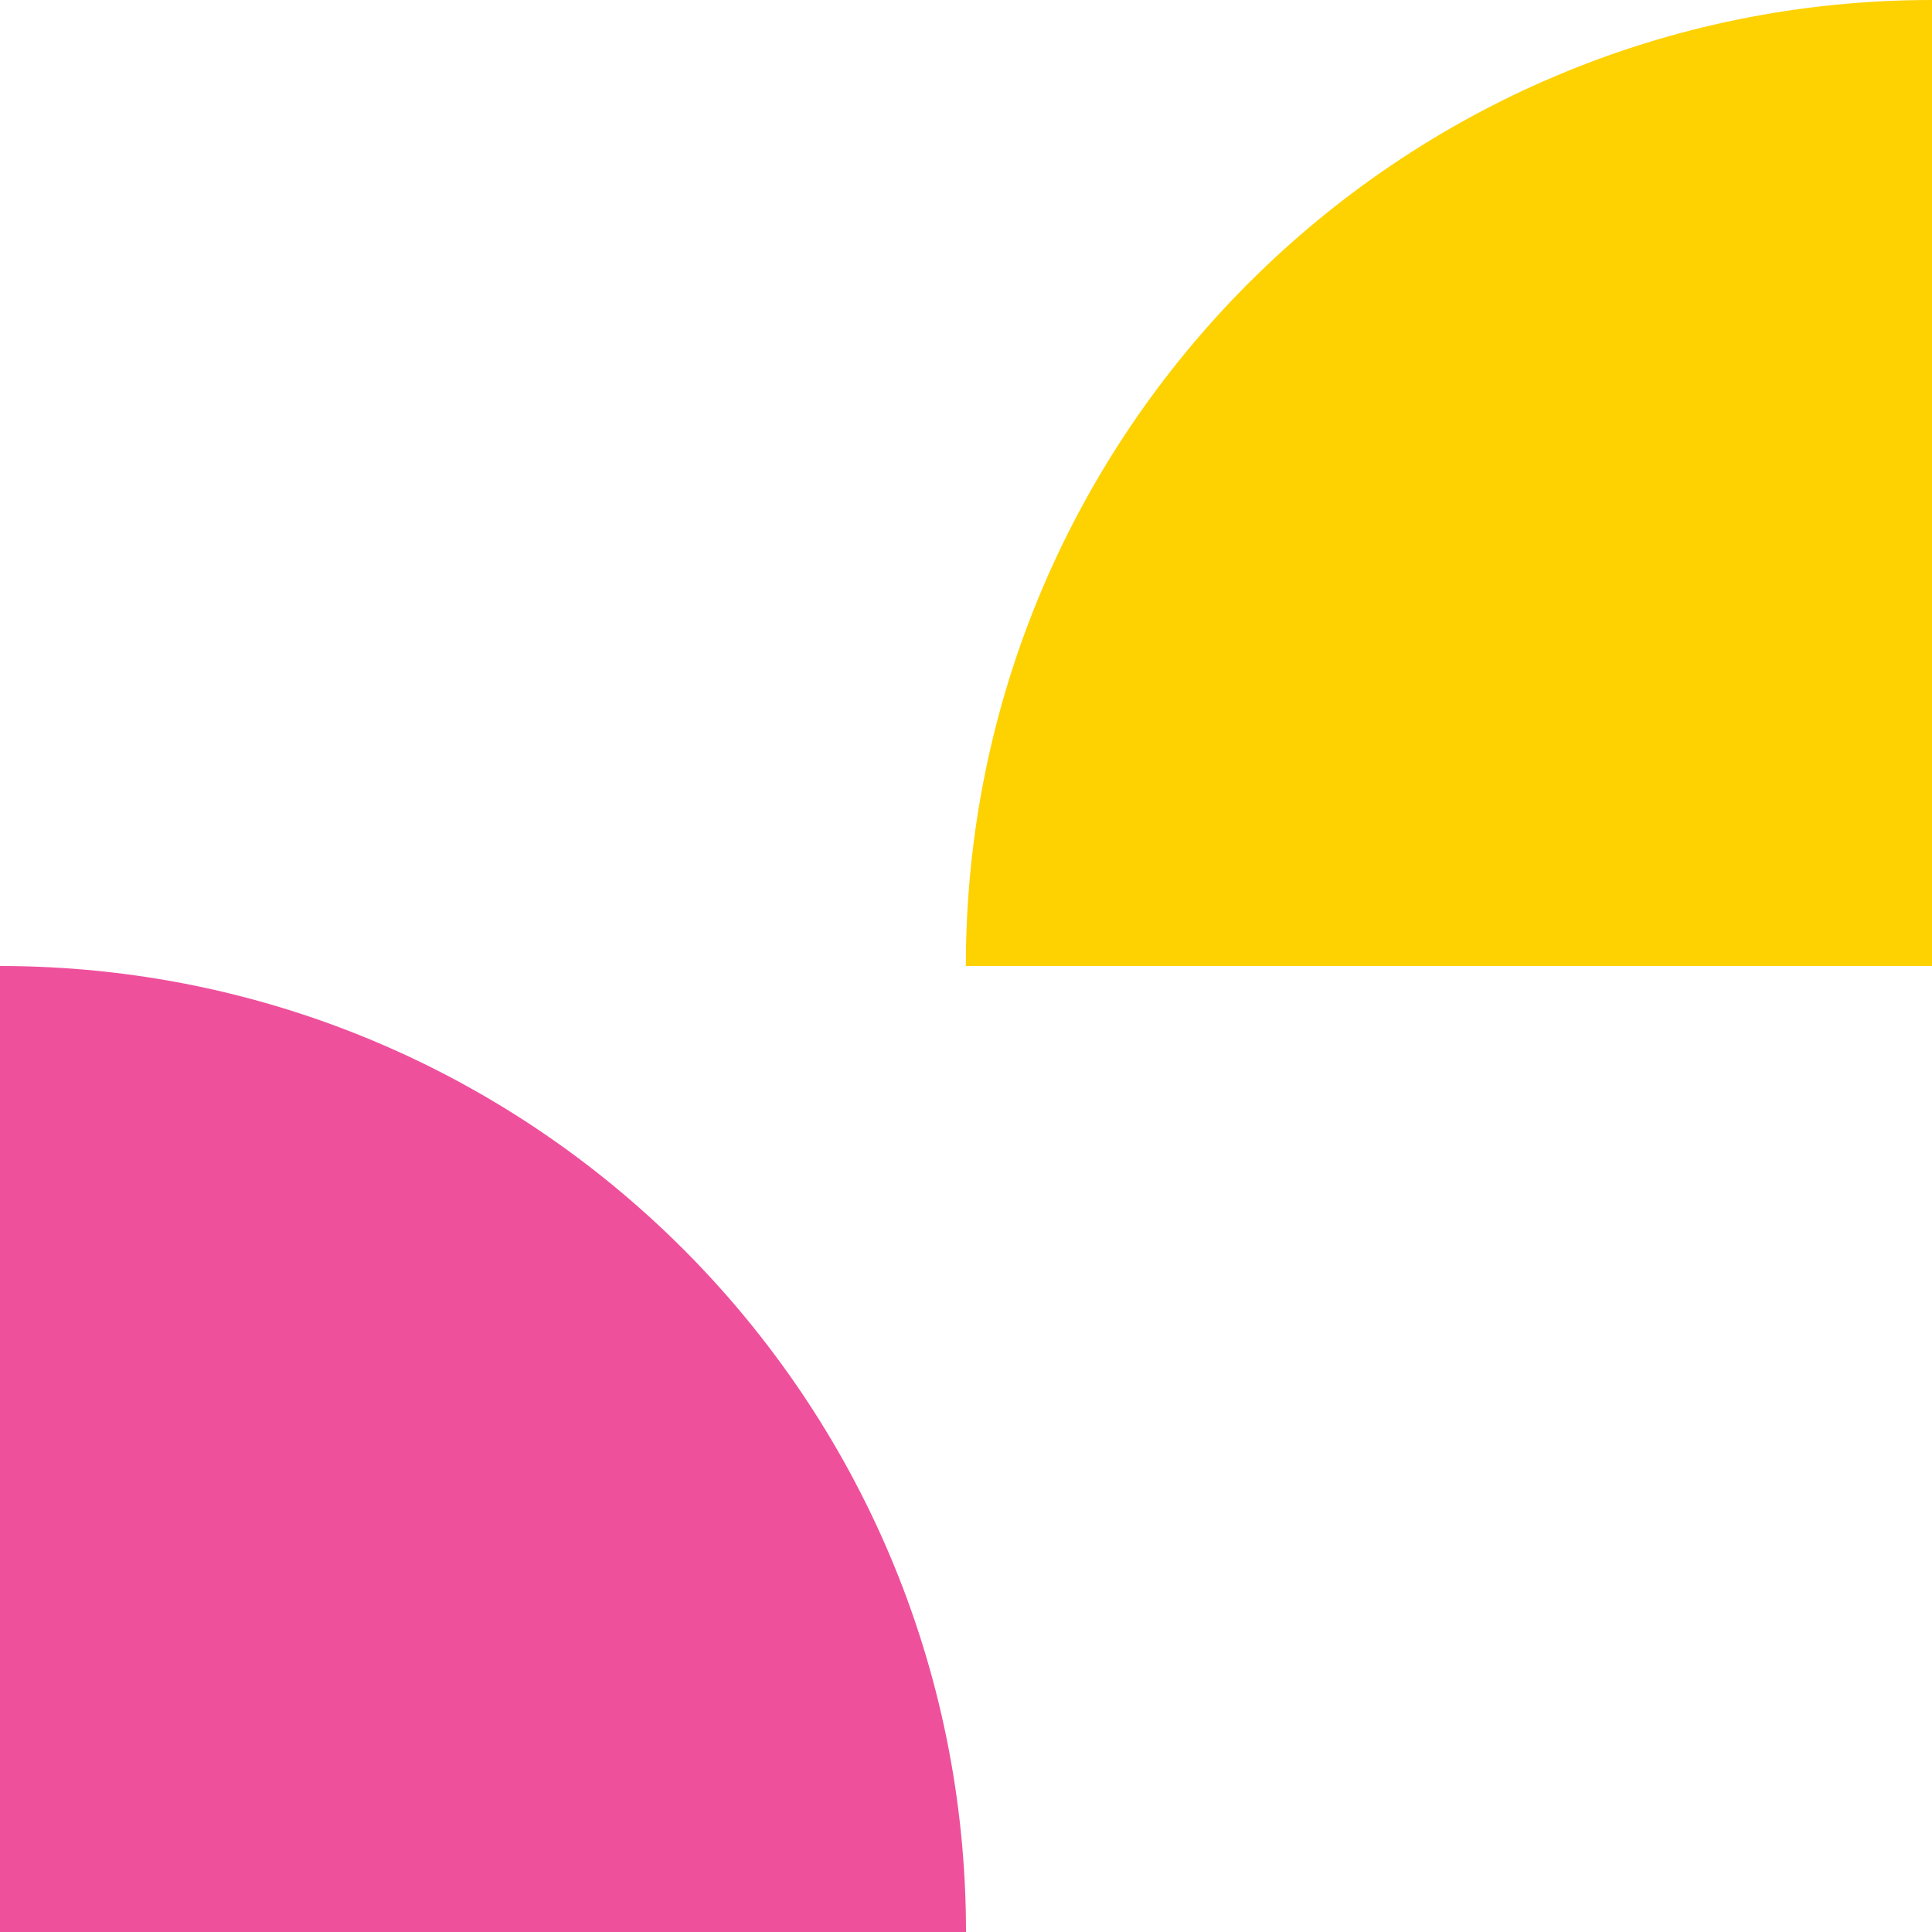 <svg width="25" height="25" viewBox="0 0 25 25" fill="none" xmlns="http://www.w3.org/2000/svg">
<path d="M12.498 12.5C12.498 5.596 18.094 0 25 0V12.5H12.498Z" fill="#FED100"/>
<path d="M12.5 25C12.5 18.096 6.904 12.5 -0.002 12.5V25H12.5Z" fill="#EF509C"/>
</svg>
